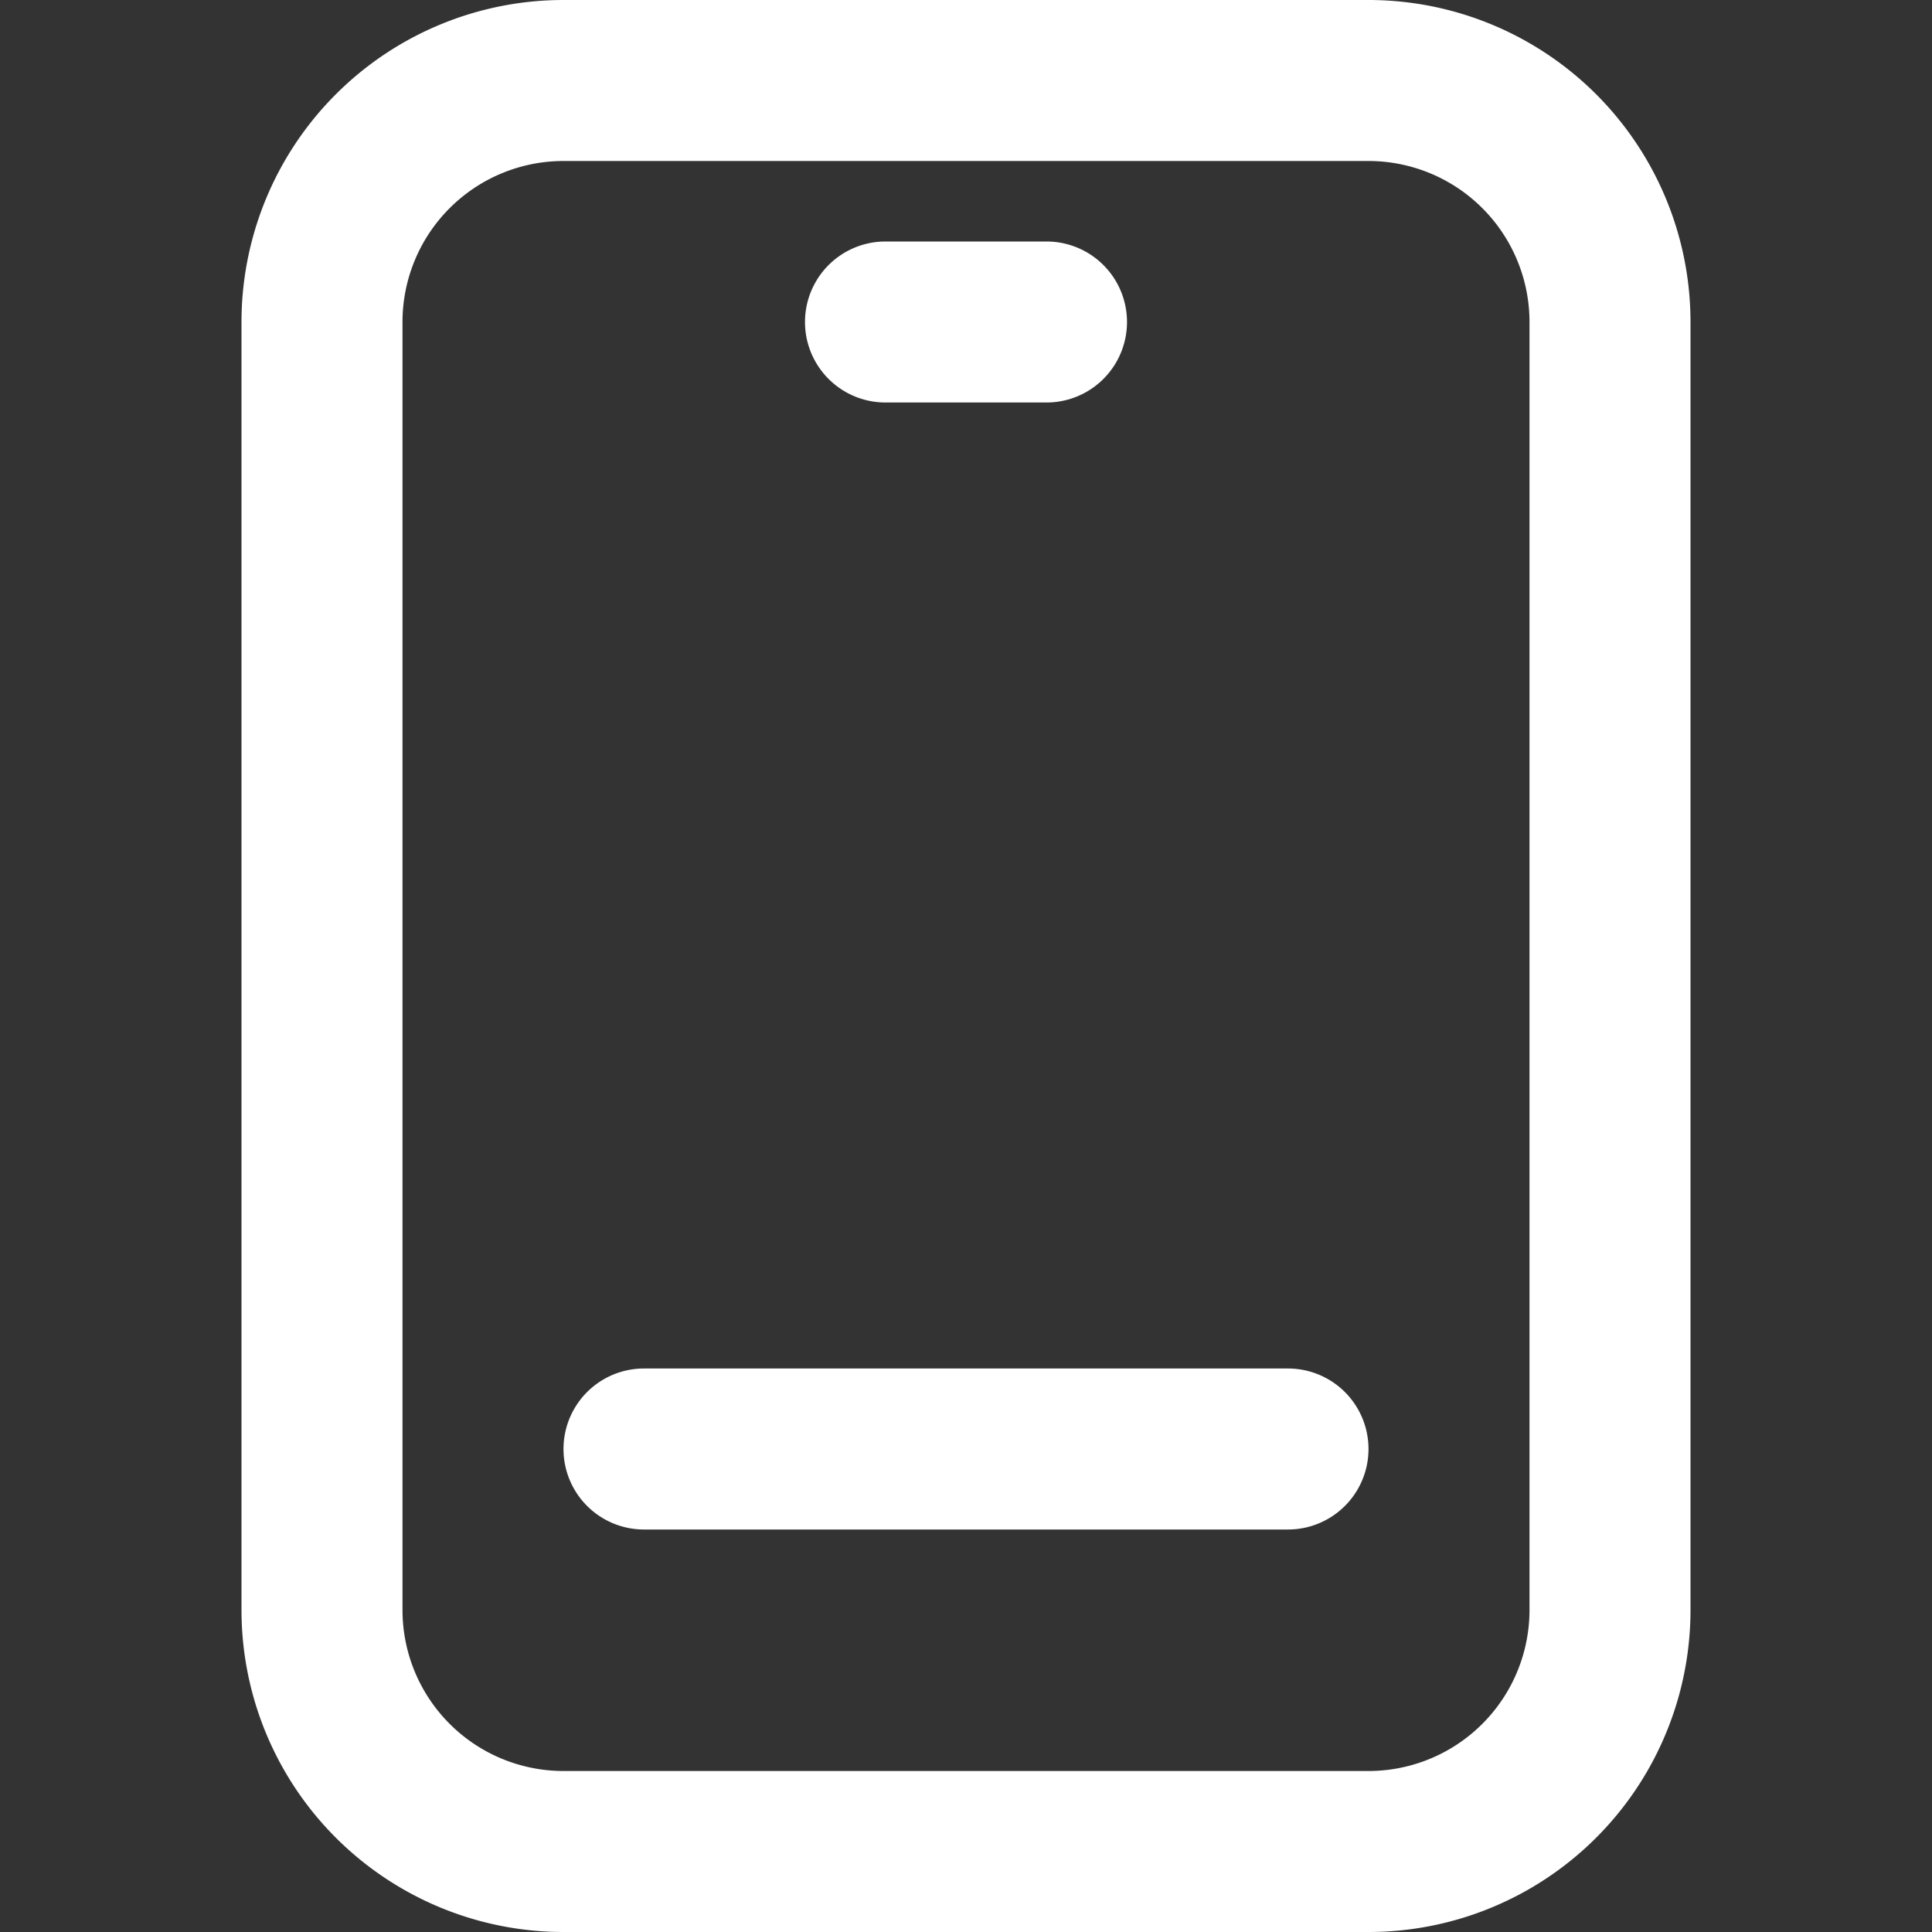 <svg id="Icons" viewBox="0 0 24 24" xmlns="http://www.w3.org/2000/svg"><rect x="0" y="0" width="24" height="24" fill="#333333" stroke="none"/><defs><style>.cls-1{fill:#232323;}</style></defs><path d="M17,24a4,4,0,0,0,4-4V4a4,4,0,0,0-4-4H7A4,4,0,0,0,3,4V20a4,4,0,0,0,4,4ZM5,20V4A2,2,0,0,1,7,2H17a2,2,0,0,1,2,2V20a2,2,0,0,1-2,2H7A2,2,0,0,1,5,20Z" fill="#ffffff" opacity="1" original-fill="#0d2d59"></path><path d="M8,19h8a1,1,0,0,0,0-2H8a1,1,0,0,0,0,2Z" fill="#ffffff" opacity="1" original-fill="#0d2d59"></path><path d="M11,5h2a1,1,0,0,0,0-2H11a1,1,0,0,0,0,2Z" fill="#ffffff" opacity="1" original-fill="#0d2d59"></path></svg>